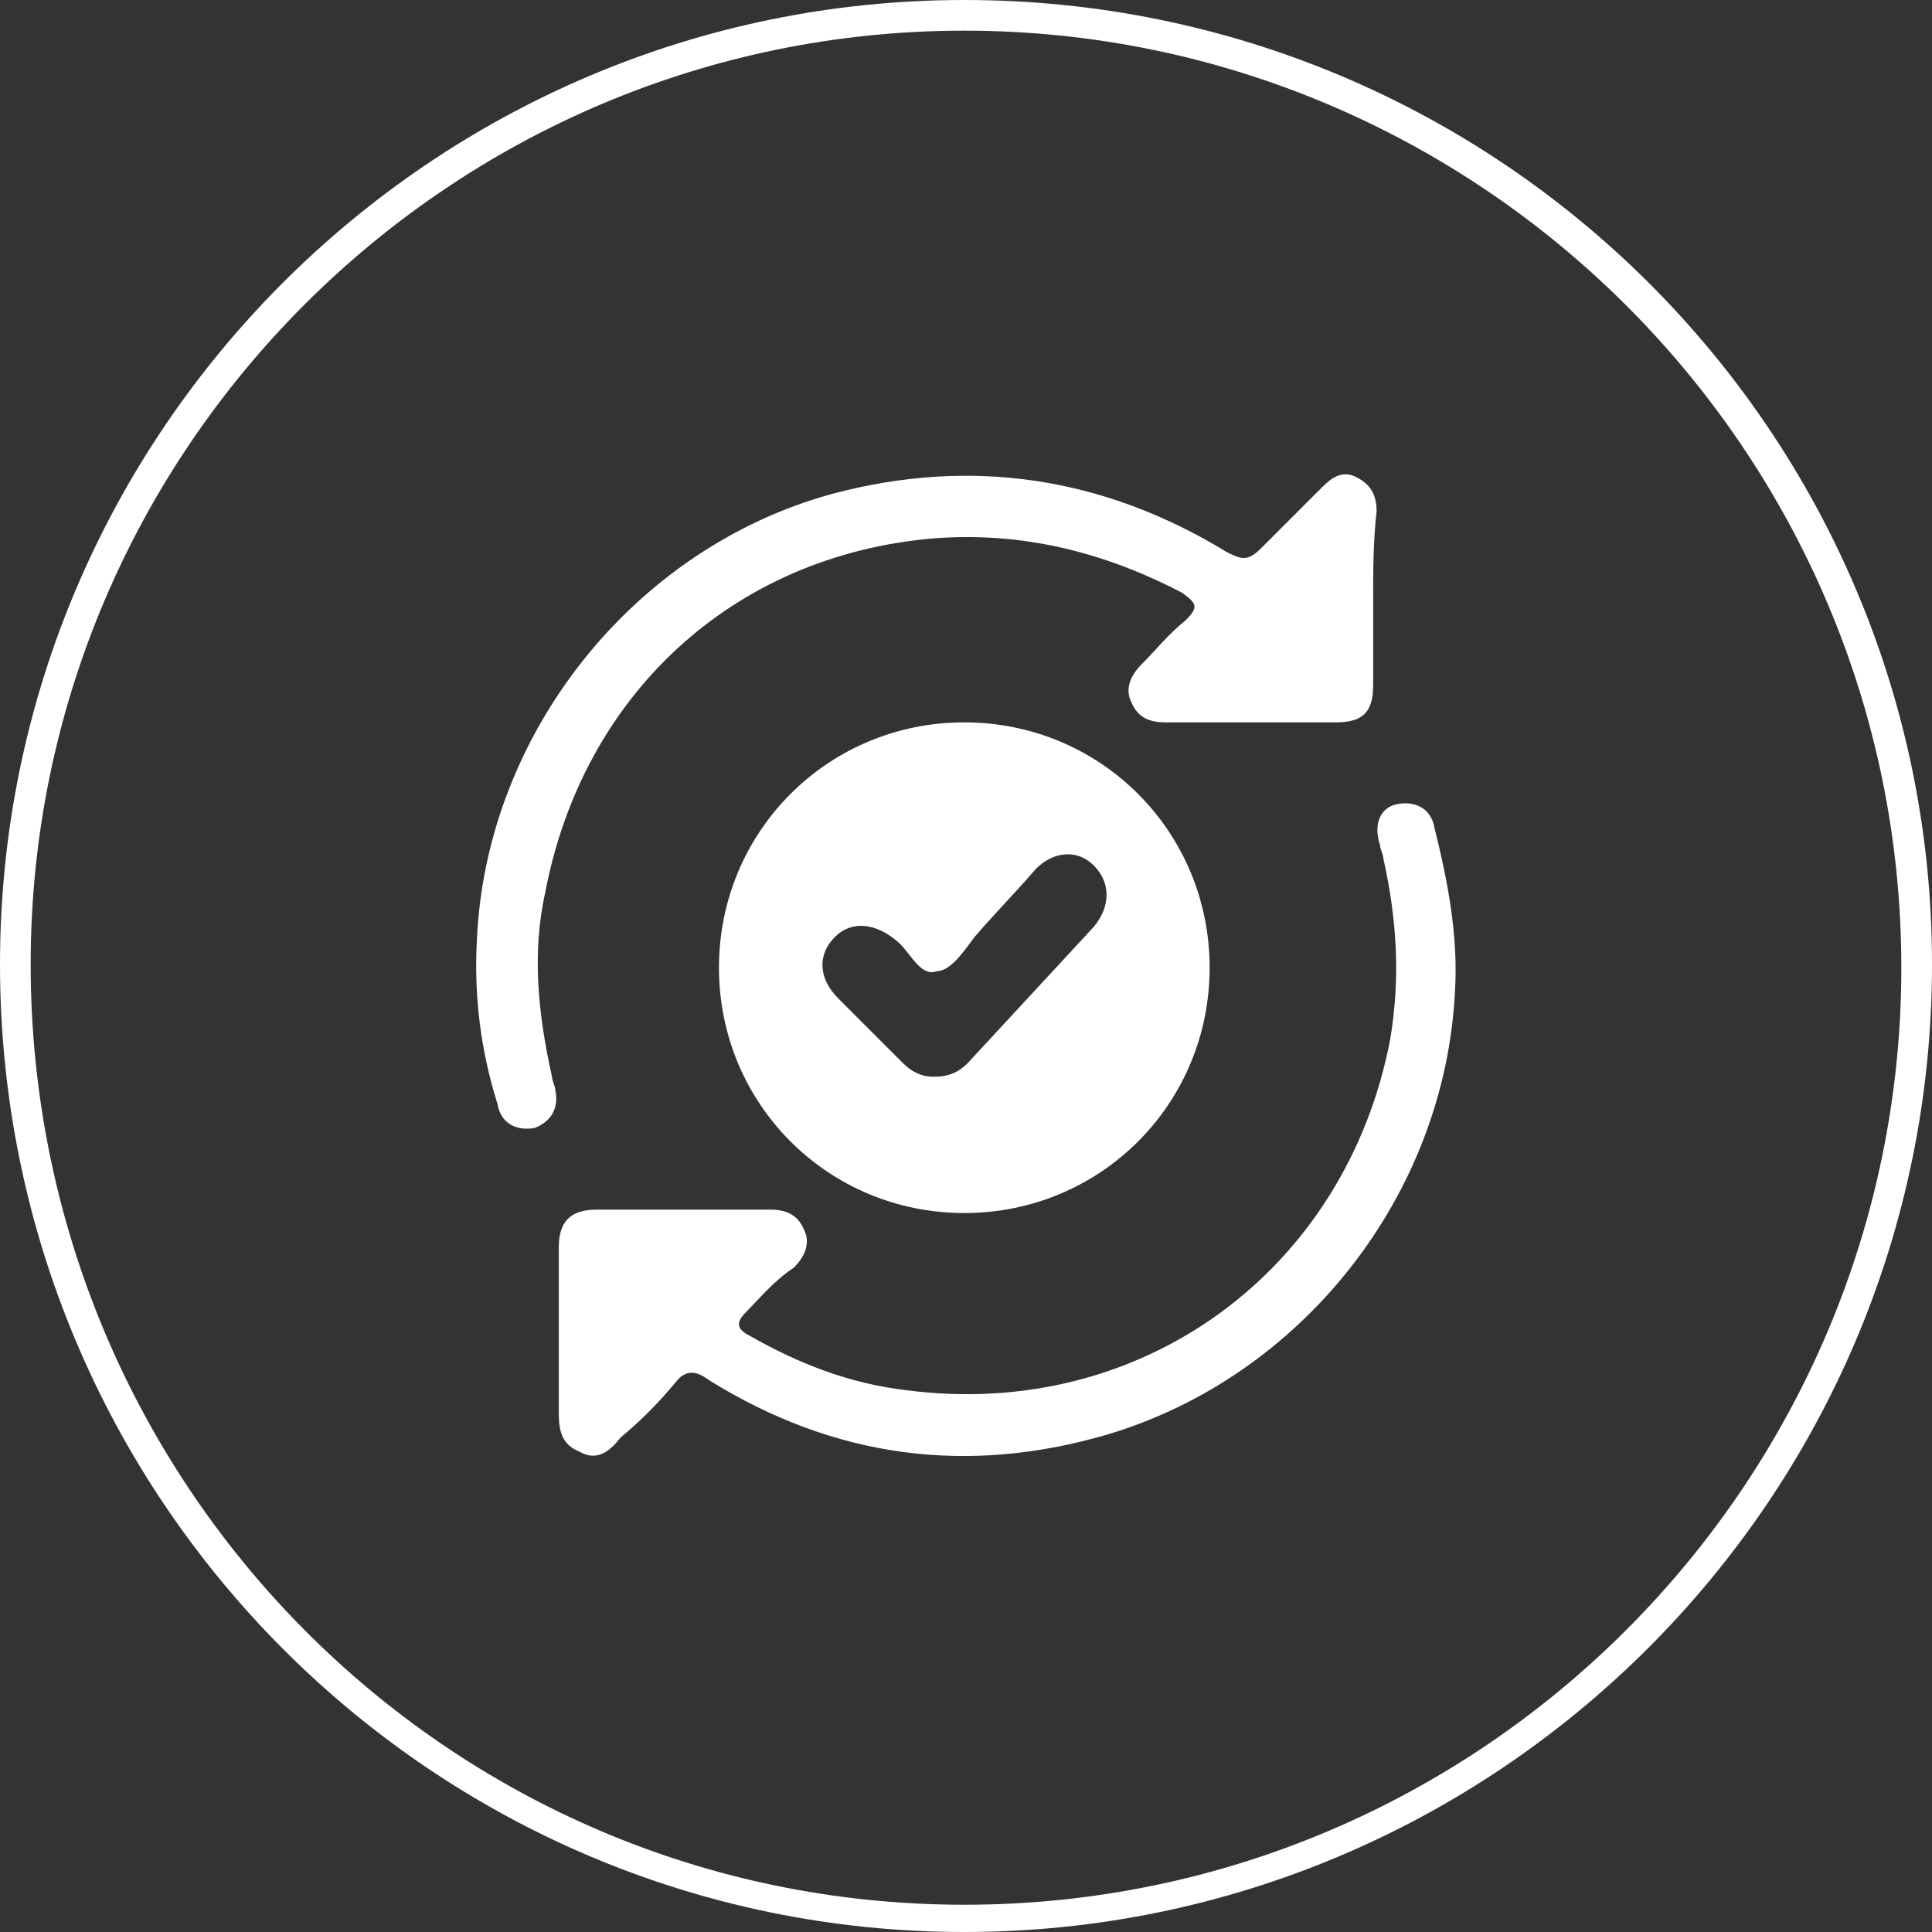 <?xml version="1.0" encoding="UTF-8"?>
<svg xmlns="http://www.w3.org/2000/svg" xmlns:xlink="http://www.w3.org/1999/xlink" version="1.1" id="Layer_1" x="0px" y="0px" viewBox="0 0 5.67 5.67" style="enable-background:new 0 0 5.67 5.67;" xml:space="preserve"><rect x="0" y="0" width="5.67" height="5.67" fill="#333333" stroke="none"/> <style type="text/css"> .st0{fill:#FFFFFF;} </style> <path class="st0" d="M2.83,0.09c1.51,0,2.75,1.23,2.75,2.75c0,1.51-1.23,2.75-2.75,2.75S0.09,4.35,0.09,2.83 C0.09,1.32,1.32,0.09,2.83,0.09 M2.83,0C1.27,0,0,1.27,0,2.83C0,4.4,1.27,5.67,2.83,5.67S5.67,4.4,5.67,2.83C5.67,1.27,4.4,0,2.83,0 L2.83,0z"></path> <g> <path class="st0" d="M3.55,2.84c0,0.4-0.32,0.72-0.72,0.72S2.11,3.24,2.11,2.84s0.32-0.72,0.72-0.72S3.55,2.44,3.55,2.84 M2.74,3.16c0.04,0,0.07-0.01,0.1-0.04c0.12-0.13,0.25-0.27,0.37-0.4c0.05-0.06,0.05-0.13,0-0.18C3.16,2.49,3.09,2.5,3.04,2.55 c-0.06,0.07-0.12,0.13-0.18,0.2c-0.03,0.04-0.07,0.1-0.11,0.1C2.7,2.87,2.67,2.79,2.63,2.76C2.57,2.71,2.5,2.7,2.45,2.75 S2.4,2.87,2.46,2.93c0.06,0.06,0.13,0.13,0.19,0.19C2.68,3.15,2.71,3.16,2.74,3.16"></path> <path class="st0" d="M1.64,3.91c0-0.08,0-0.17,0-0.25c0-0.07,0.03-0.11,0.11-0.11c0.17,0,0.34,0,0.51,0c0.04,0,0.08,0.01,0.1,0.06 c0.02,0.04,0,0.08-0.03,0.11c-0.06,0.04-0.1,0.09-0.14,0.13C2.16,3.88,2.16,3.9,2.2,3.92C2.34,4,2.49,4.06,2.66,4.08 c0.69,0.09,1.29-0.35,1.42-1.03C4.11,2.87,4.1,2.7,4.06,2.52c0-0.01-0.01-0.03-0.01-0.04c-0.02-0.06,0-0.11,0.05-0.12 c0.05-0.01,0.1,0.01,0.11,0.07c0.04,0.16,0.07,0.32,0.06,0.48c-0.03,0.6-0.45,1.13-1.02,1.3c-0.41,0.12-0.8,0.07-1.17-0.16 c-0.04-0.03-0.07-0.03-0.1,0.01c-0.05,0.06-0.1,0.11-0.16,0.16C1.79,4.26,1.75,4.29,1.7,4.26C1.65,4.24,1.64,4.2,1.64,4.15 C1.64,4.07,1.64,3.99,1.64,3.91L1.64,3.91z"></path> <path class="st0" d="M4.03,1.76c0,0.08,0,0.17,0,0.25S4,2.12,3.92,2.12c-0.17,0-0.33,0-0.5,0c-0.04,0-0.08-0.01-0.1-0.06 c-0.02-0.04,0-0.08,0.03-0.11c0.04-0.04,0.08-0.09,0.13-0.13c0.04-0.04,0.03-0.05-0.01-0.08C3.24,1.62,3,1.56,2.74,1.58 C2.15,1.63,1.71,2.04,1.6,2.62C1.56,2.8,1.58,2.98,1.62,3.16c0,0.01,0.01,0.03,0.01,0.04c0.01,0.05-0.01,0.09-0.06,0.11 C1.52,3.32,1.47,3.3,1.46,3.24C1.41,3.08,1.39,2.92,1.4,2.75c0.03-0.6,0.46-1.14,1.04-1.3C2.85,1.34,3.24,1.4,3.6,1.62 c0.04,0.02,0.06,0.03,0.1-0.01c0.06-0.06,0.12-0.12,0.18-0.18C3.91,1.4,3.94,1.38,3.98,1.4c0.04,0.02,0.06,0.05,0.06,0.1 C4.03,1.59,4.03,1.67,4.03,1.76"></path> </g> </svg>
